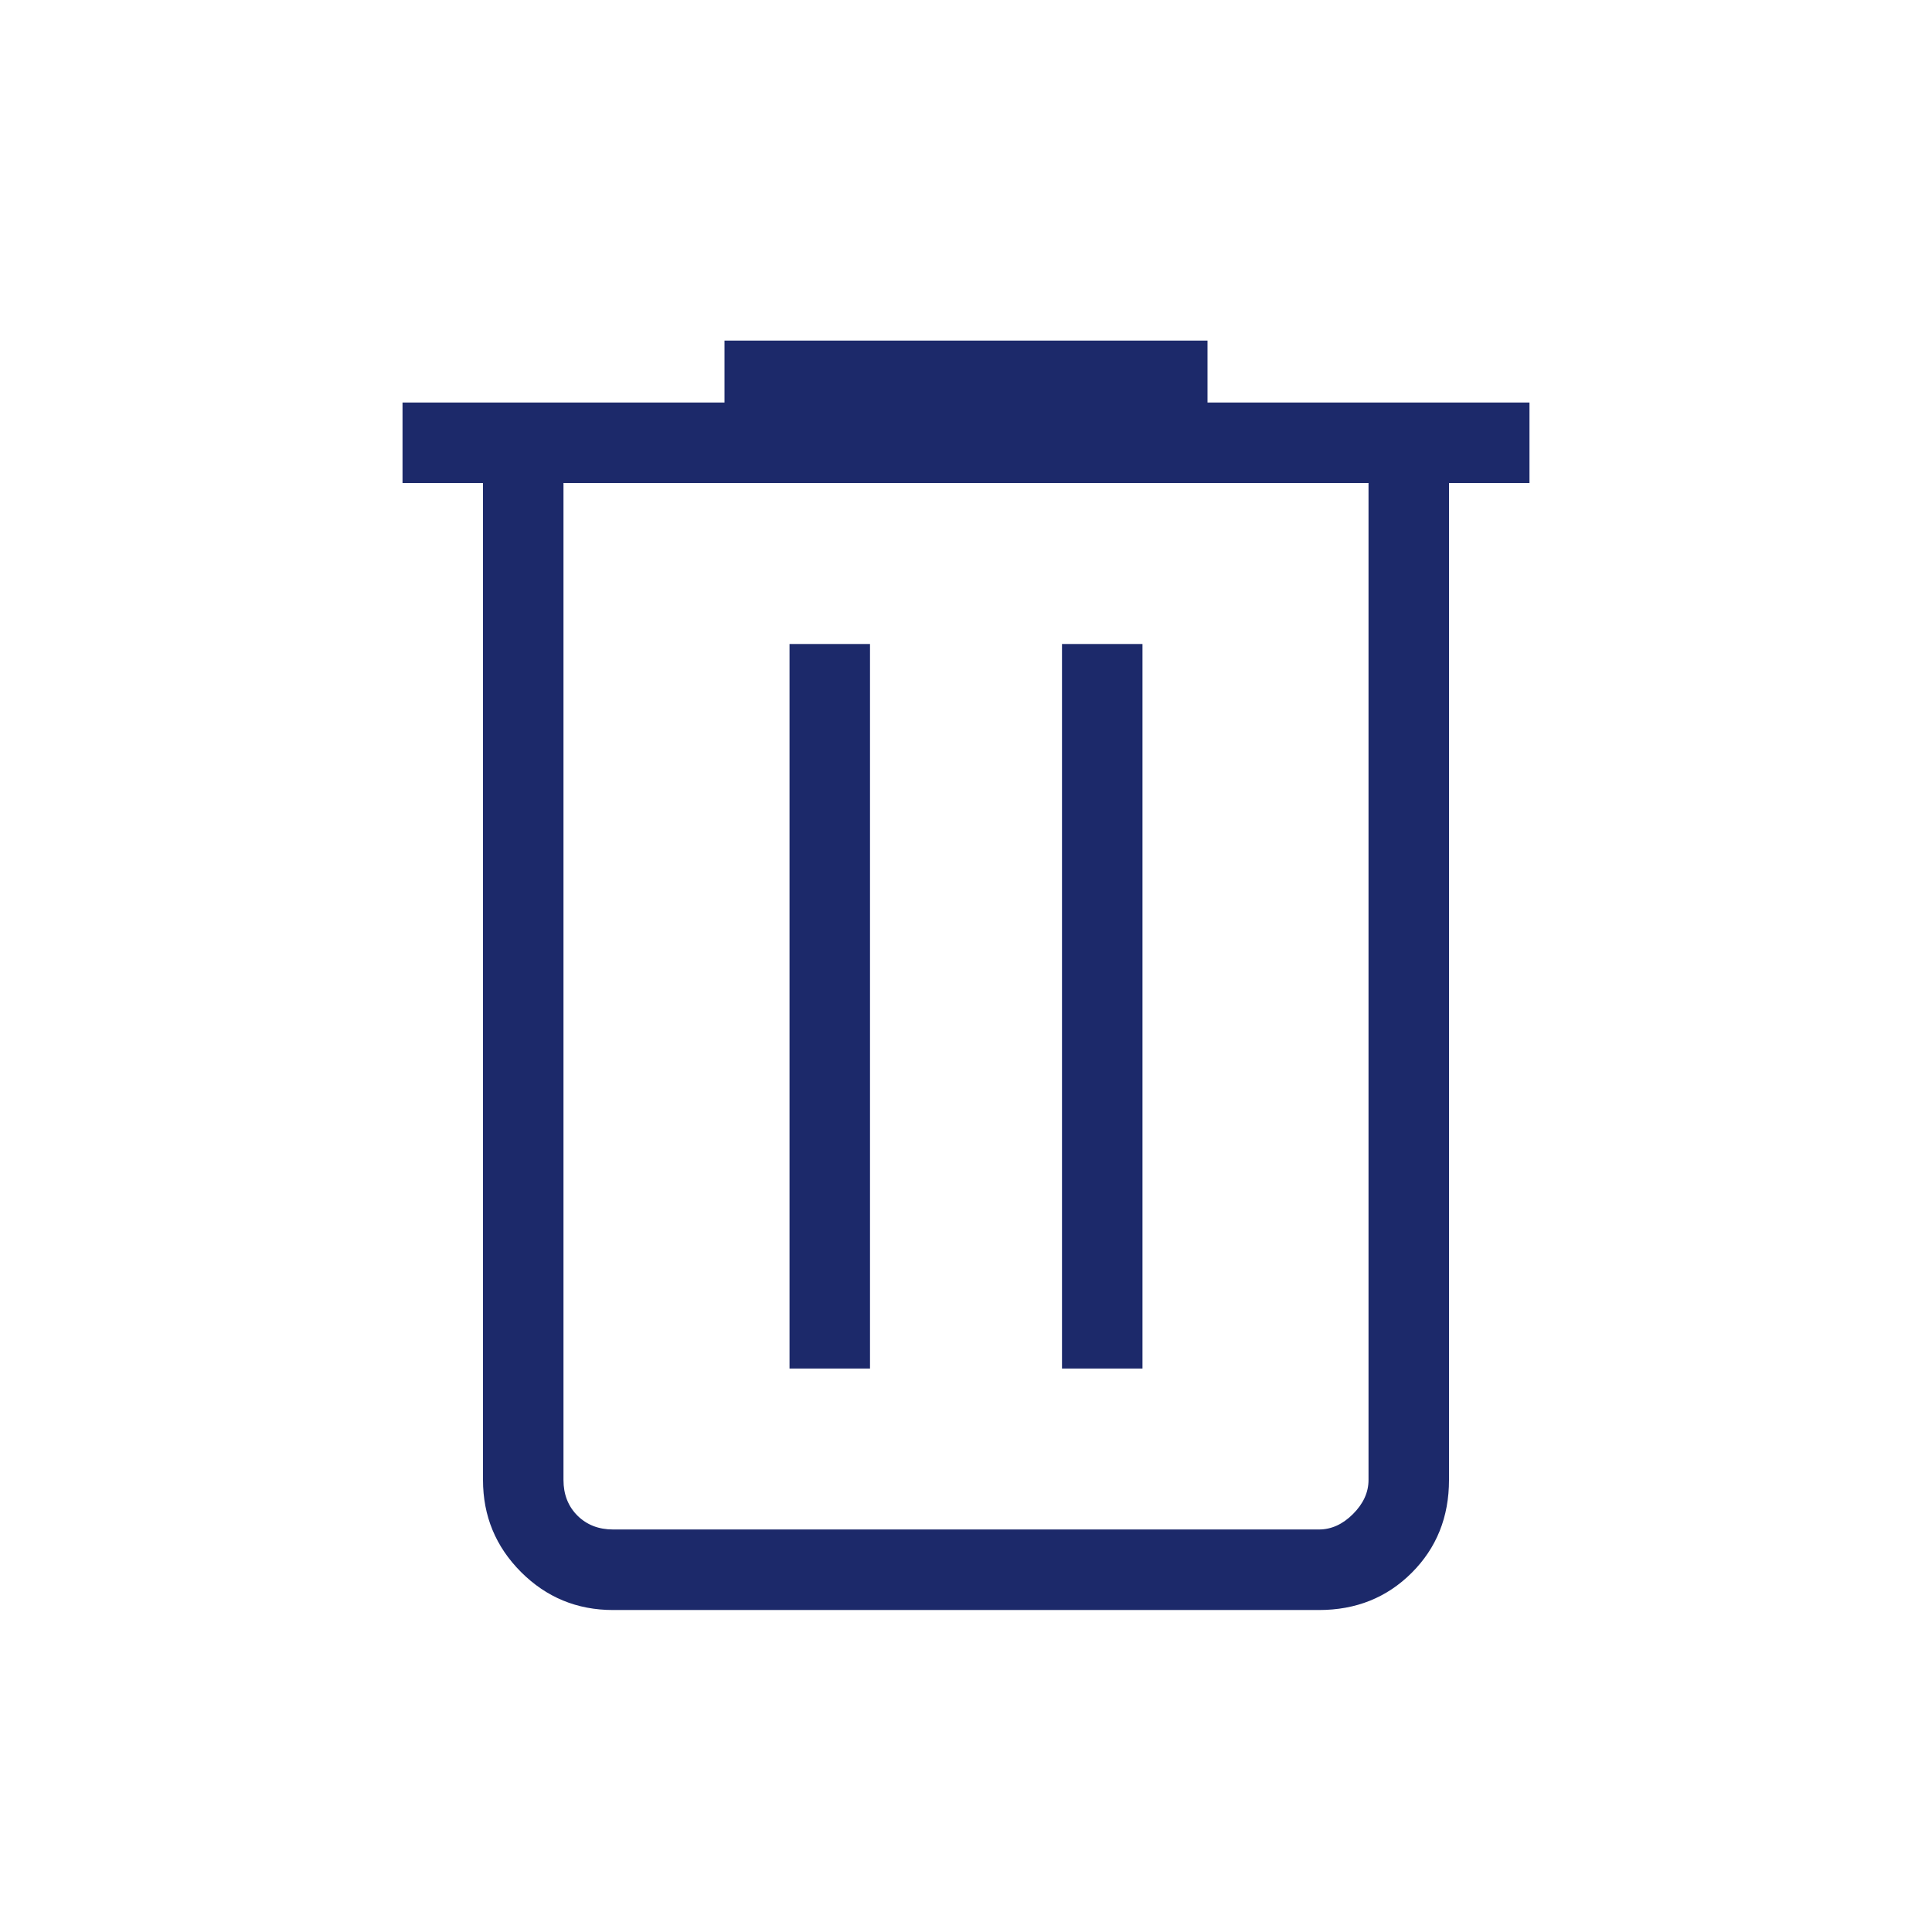 <svg width="32" height="32" viewBox="0 0 32 32" fill="none" xmlns="http://www.w3.org/2000/svg">
<path d="M10.154 26.667C9.557 26.667 9.049 26.457 8.629 26.037C8.21 25.617 8 25.109 8 24.513V8H6.667V6.667H12V5.641H20V6.667H25.333V8H24V24.513C24 25.126 23.794 25.639 23.383 26.05C22.972 26.461 22.46 26.667 21.846 26.667H10.154ZM22.667 8H9.333V24.513C9.333 24.752 9.41 24.949 9.564 25.103C9.718 25.256 9.915 25.333 10.154 25.333H21.846C22.051 25.333 22.239 25.248 22.41 25.077C22.581 24.906 22.667 24.718 22.667 24.513V8ZM13.077 22.667H14.41V10.667H13.077V22.667ZM17.59 22.667H18.923V10.667H17.59V22.667Z" fill="#1C296A"/>
</svg>
